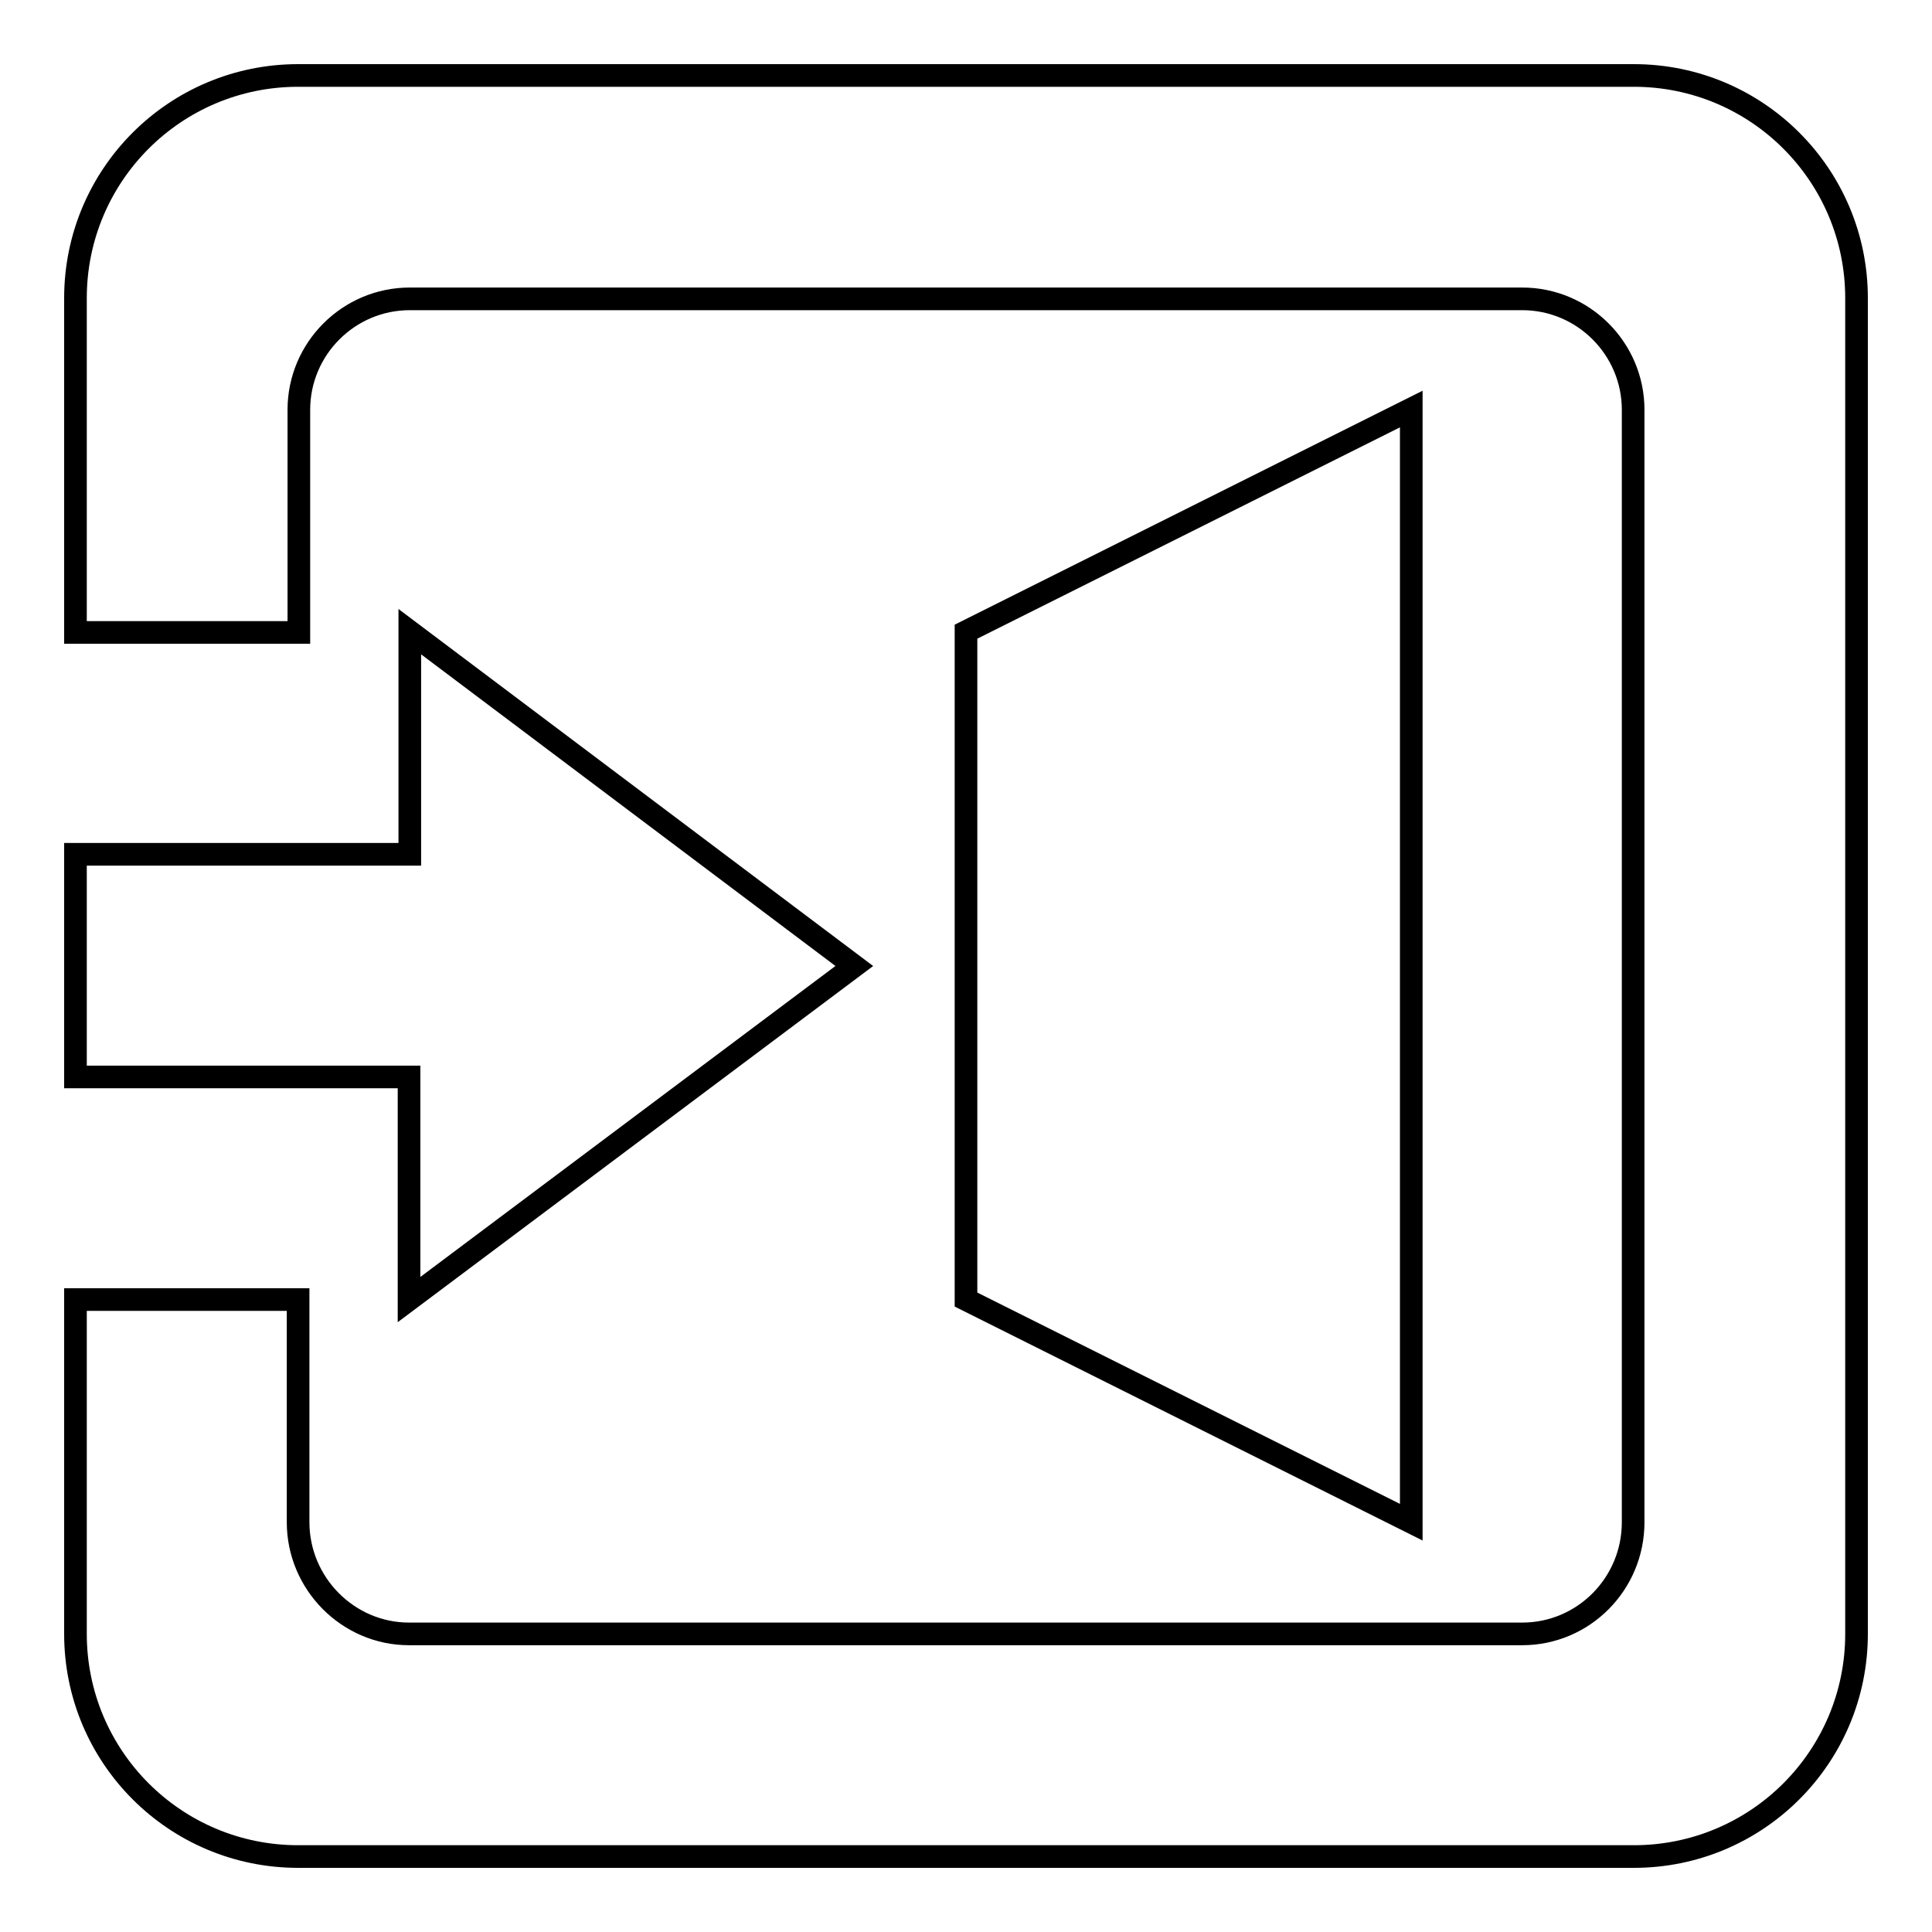 <?xml version="1.0" encoding="utf-8"?>
<!-- Svg Vector Icons : http://www.onlinewebfonts.com/icon -->
<!DOCTYPE svg PUBLIC "-//W3C//DTD SVG 1.1//EN" "http://www.w3.org/Graphics/SVG/1.1/DTD/svg11.dtd">
<svg version="1.1" xmlns="http://www.w3.org/2000/svg" xmlns:xlink="http://www.w3.org/1999/xlink" x="0px" y="0px" viewBox="0 0 256 256" enable-background="new 0 0 256 256" xml:space="preserve">
<g><g><path stroke-width="3" fill-opacity="0" stroke="#000000"  d="M113.2,128l-59,44.2v-29.5H10v-29.5h44.3V83.7L113.2,128z"/><path stroke-width="3" fill-opacity="0" stroke="#000000"  d="M128,83.7l59-29.5v147.5l-59-29.5V83.7z"/><path stroke-width="3" fill-opacity="0" stroke="#000000"  d="M216.5,246h-177C23.2,246,10,232.8,10,216.5v-44.3h29.5v29.5c0,8.1,6.6,14.8,14.7,14.8h147.5c8.1,0,14.7-6.6,14.7-14.8V54.3c0-8.1-6.6-14.7-14.7-14.7H54.3c-8.1,0-14.7,6.6-14.7,14.7v29.5H10V39.5C10,23.2,23.2,10,39.5,10h177c16.3,0,29.5,13.2,29.5,29.5v177C246,232.8,232.8,246,216.5,246z"/></g></g>
</svg>